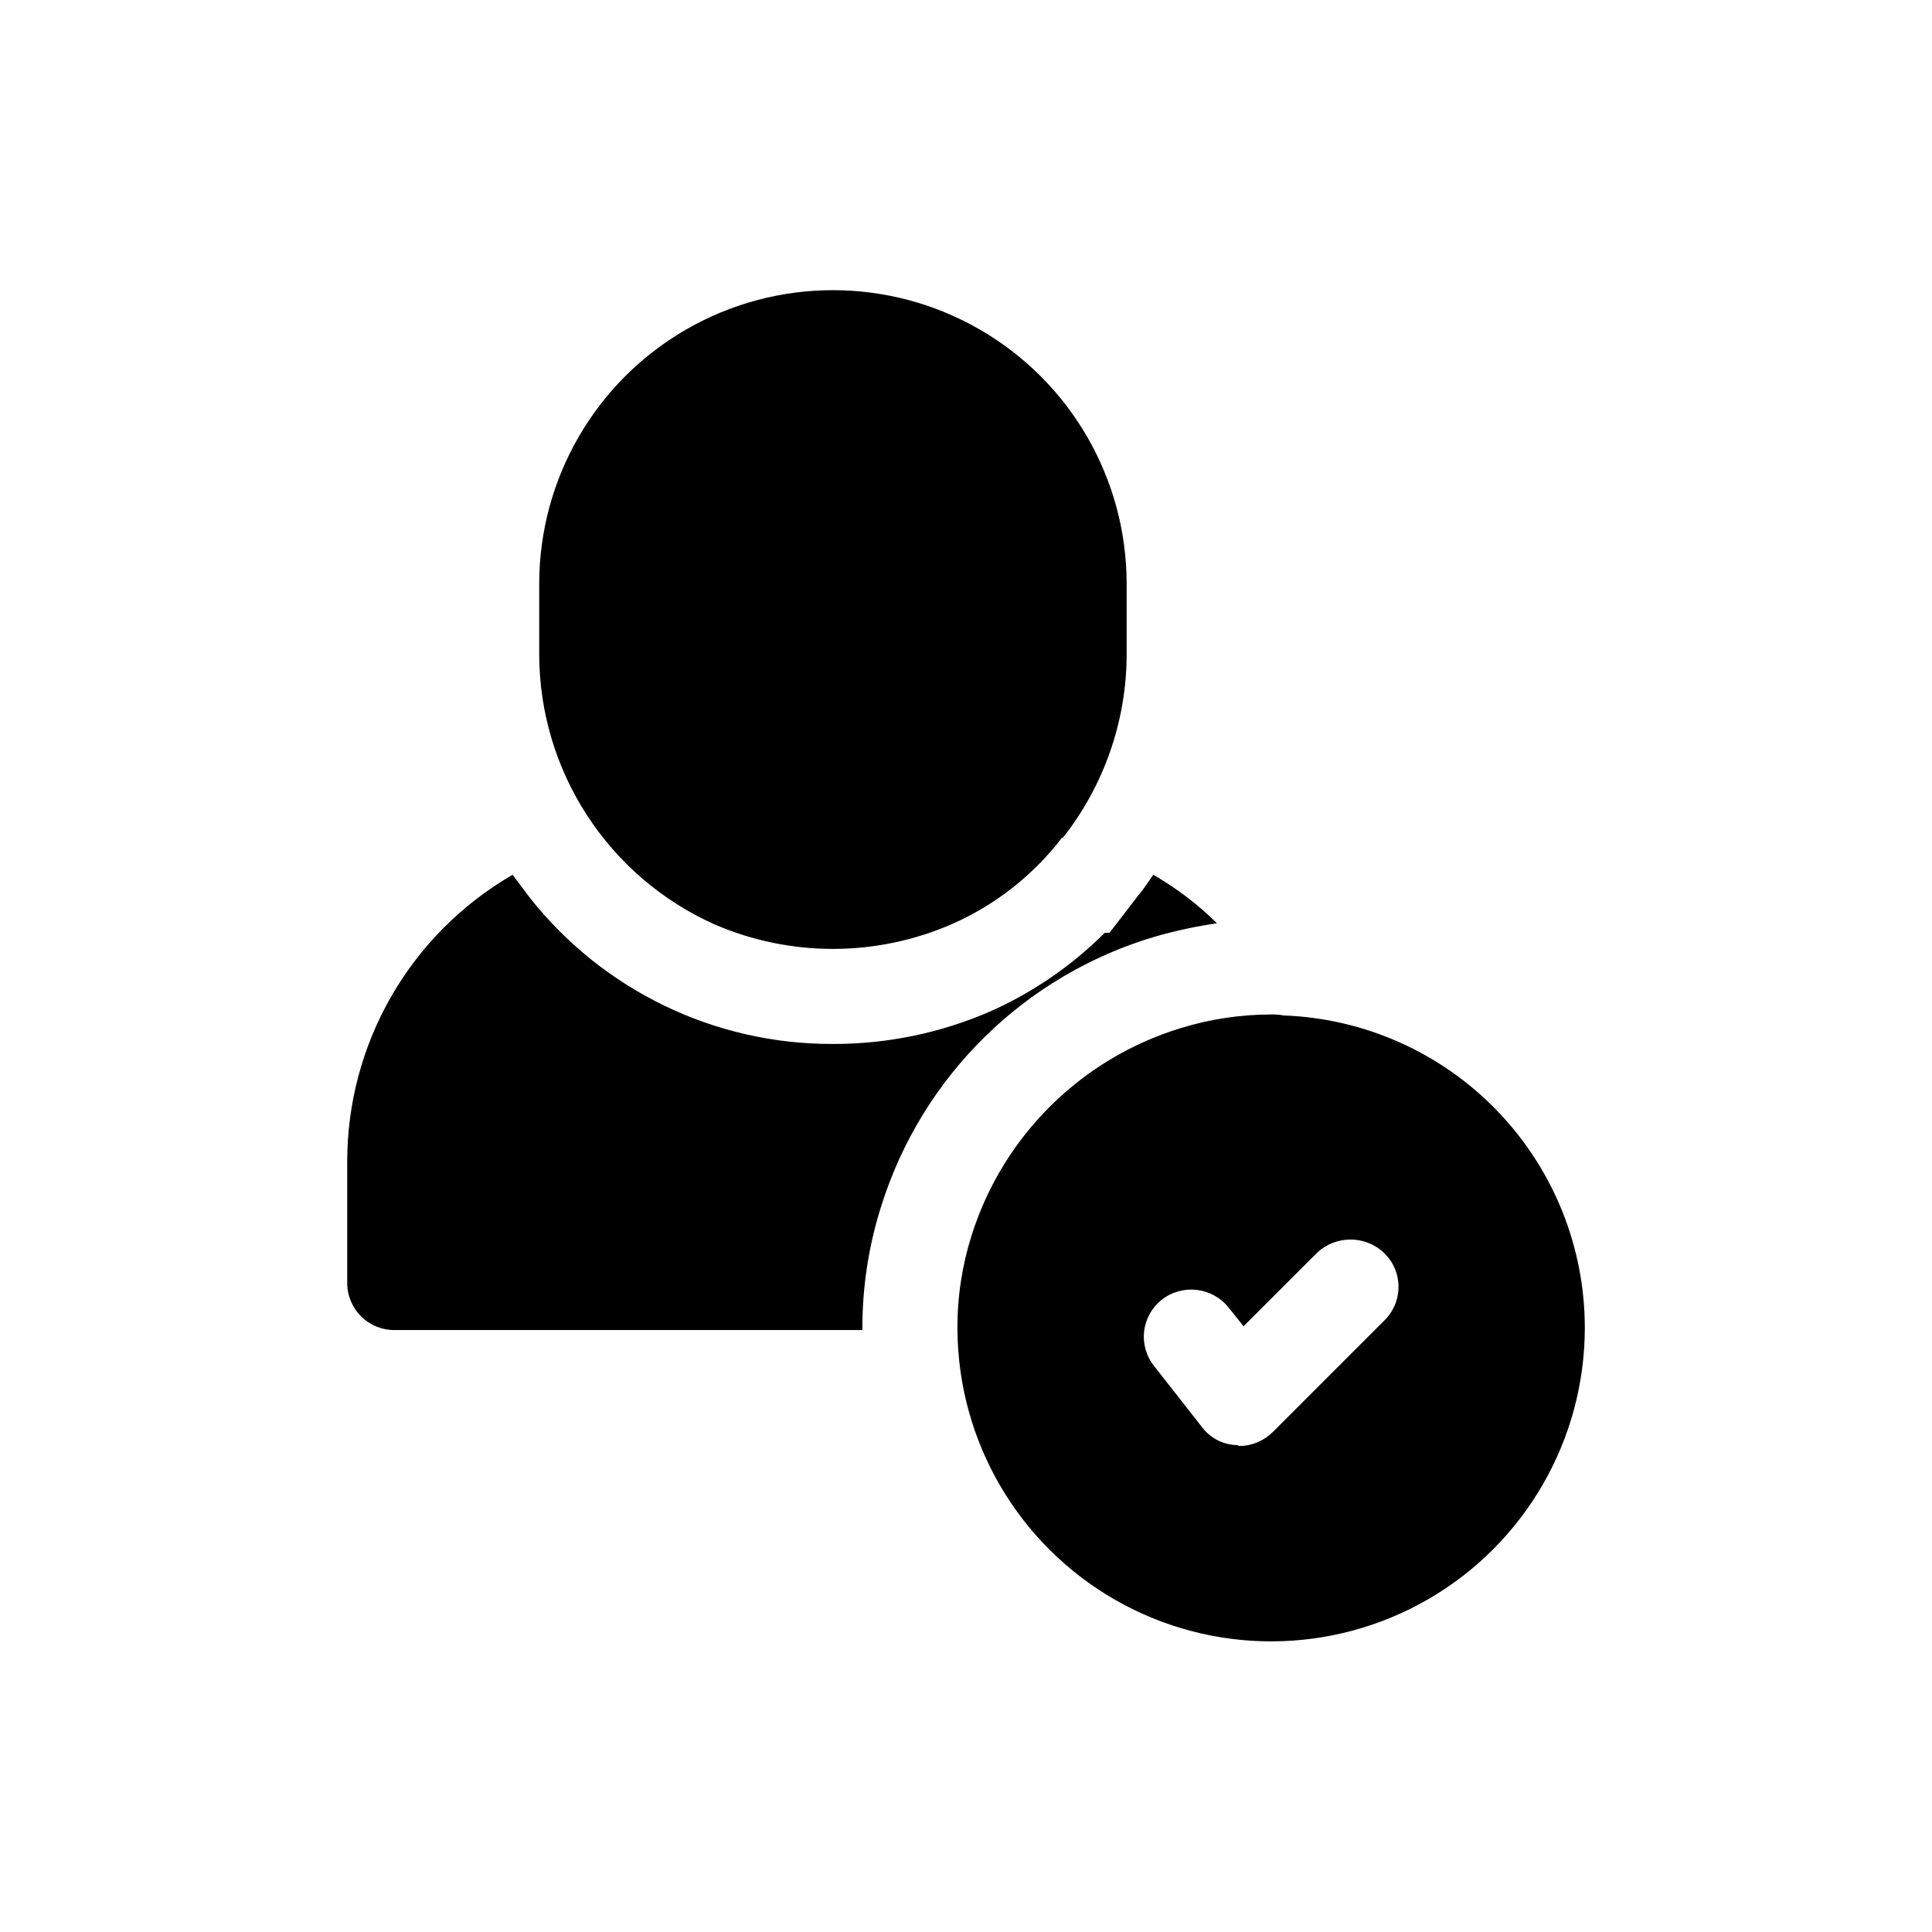 <?xml version="1.0" encoding="UTF-8"?>
<!-- Uploaded to: SVG Repo, www.svgrepo.com, Generator: SVG Repo Mixer Tools -->
<svg fill="#000000" width="800px" height="800px" version="1.1" viewBox="144 144 512 512" xmlns="http://www.w3.org/2000/svg">
 <path d="m377.58 463.48c-3.402 10.668-5.102 21.805-5.039 33h-123.93c-3.352 0.035-6.574-1.281-8.945-3.652-2.367-2.367-3.684-5.59-3.652-8.941v-31.992c-0.016-15.414 4.023-30.559 11.719-43.914 7.695-13.355 18.77-24.445 32.113-32.16l4.535 6.047c19.398 24.594 49.031 38.898 80.355 38.793 14.297 0.031 28.449-2.883 41.566-8.566 11.359-5.039 21.691-12.125 30.48-20.906h1.258l7.559-9.824c1.512-1.762 2.769-3.777 4.031-5.543 6.152 3.543 11.824 7.859 16.875 12.848-5.527 0.812-11 1.988-16.371 3.527-34.539 10.211-61.734 36.934-72.551 71.285zm-44.336-74.562c20.086 8.734 42.895 8.734 62.977 0 11.516-5.059 21.566-12.941 29.223-22.922h0.25c10.859-13.793 16.801-30.812 16.879-48.367v-18.891c0-27.812-14.836-53.508-38.918-67.41-24.086-13.906-53.758-13.906-77.84 0-24.082 13.902-38.918 39.598-38.918 67.41v18.895-0.004c0.062 15.078 4.469 29.82 12.688 42.461 8.223 12.645 19.906 22.652 33.66 28.828zm230.75 107.06c-0.047 29.609-15.836 56.961-41.457 71.801-25.621 14.844-57.199 14.938-82.91 0.254-25.707-14.688-41.664-41.941-41.891-71.551v-0.504c-0.035-8.375 1.242-16.703 3.781-24.684 8.348-26.379 29.184-46.93 55.668-54.918 7.68-2.332 15.656-3.519 23.68-3.527 1.098-0.039 2.195 0.043 3.273 0.254 21.457 0.773 41.773 9.848 56.668 25.309 14.898 15.461 23.211 36.098 23.188 57.566zm-53.152-19.902v0.004c-5-4.785-12.883-4.785-17.883 0l-19.398 19.398-4.031-5.039c-4.352-5.356-12.184-6.254-17.633-2.016-2.621 2.059-4.309 5.082-4.688 8.395s0.586 6.641 2.672 9.238l12.848 16.375c2.191 2.793 5.519 4.457 9.07 4.531 0.25 0 0.504 0.25 0.754 0.25v0.004c3.316-0.07 6.477-1.426 8.816-3.777l29.473-29.473c2.414-2.352 3.777-5.574 3.777-8.945 0-3.367-1.363-6.594-3.777-8.941z"/>
</svg>
